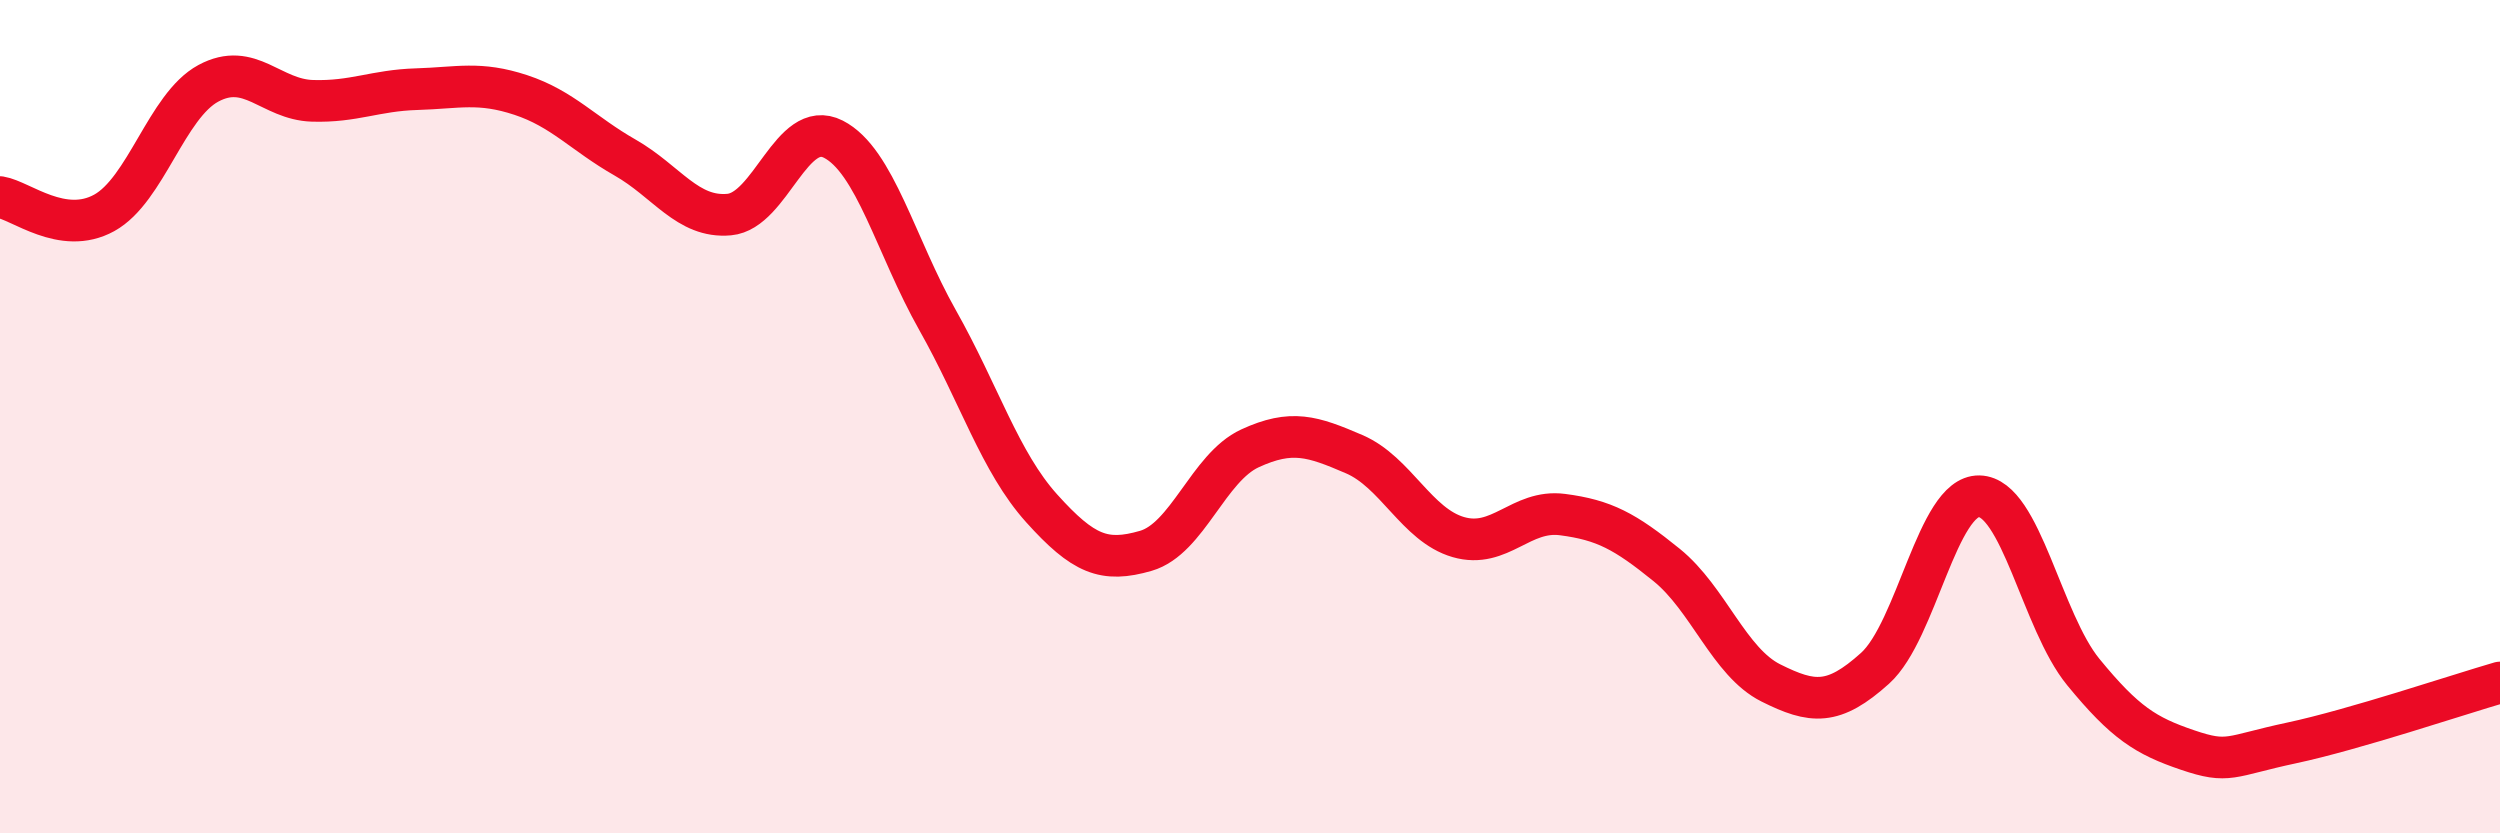 
    <svg width="60" height="20" viewBox="0 0 60 20" xmlns="http://www.w3.org/2000/svg">
      <path
        d="M 0,4.73 C 0.5,4.81 1.5,5.66 2.5,5.11 C 3.5,4.56 4,2.54 5,2 C 6,1.46 6.5,2.39 7.5,2.42 C 8.5,2.45 9,2.17 10,2.14 C 11,2.11 11.5,1.95 12.5,2.28 C 13.5,2.61 14,3.21 15,3.78 C 16,4.35 16.5,5.24 17.5,5.15 C 18.5,5.06 19,2.83 20,3.34 C 21,3.85 21.5,5.91 22.5,7.68 C 23.5,9.45 24,11.09 25,12.2 C 26,13.31 26.5,13.51 27.5,13.22 C 28.5,12.93 29,11.22 30,10.76 C 31,10.3 31.5,10.47 32.5,10.9 C 33.5,11.33 34,12.6 35,12.89 C 36,13.18 36.5,12.22 37.5,12.35 C 38.5,12.48 39,12.75 40,13.56 C 41,14.37 41.5,15.89 42.5,16.39 C 43.5,16.89 44,16.94 45,16.04 C 46,15.14 46.5,11.89 47.5,11.91 C 48.5,11.93 49,14.91 50,16.13 C 51,17.35 51.5,17.66 52.5,18 C 53.5,18.34 53.5,18.15 55,17.83 C 56.5,17.51 59,16.67 60,16.38L60 20L0 20Z"
        fill="#EB0A25"
        opacity="0.1"
        stroke-linecap="round"
        stroke-linejoin="round"
      />
      <path
        d="M 0,4.73 C 0.5,4.81 1.5,5.66 2.5,5.11 C 3.5,4.56 4,2.54 5,2 C 6,1.46 6.5,2.39 7.5,2.42 C 8.5,2.45 9,2.17 10,2.14 C 11,2.11 11.5,1.95 12.5,2.28 C 13.5,2.61 14,3.21 15,3.78 C 16,4.35 16.5,5.24 17.5,5.15 C 18.5,5.06 19,2.83 20,3.34 C 21,3.85 21.5,5.91 22.5,7.68 C 23.5,9.45 24,11.09 25,12.2 C 26,13.31 26.5,13.51 27.5,13.22 C 28.5,12.93 29,11.22 30,10.76 C 31,10.3 31.5,10.47 32.5,10.9 C 33.5,11.33 34,12.6 35,12.89 C 36,13.18 36.5,12.22 37.5,12.35 C 38.5,12.48 39,12.75 40,13.56 C 41,14.37 41.5,15.89 42.5,16.39 C 43.5,16.89 44,16.94 45,16.04 C 46,15.14 46.5,11.89 47.5,11.91 C 48.5,11.93 49,14.91 50,16.13 C 51,17.35 51.5,17.66 52.5,18 C 53.5,18.34 53.5,18.15 55,17.83 C 56.5,17.51 59,16.67 60,16.38"
        stroke="#EB0A25"
        stroke-width="1"
        fill="none"
        stroke-linecap="round"
        stroke-linejoin="round"
      />
    </svg>
  